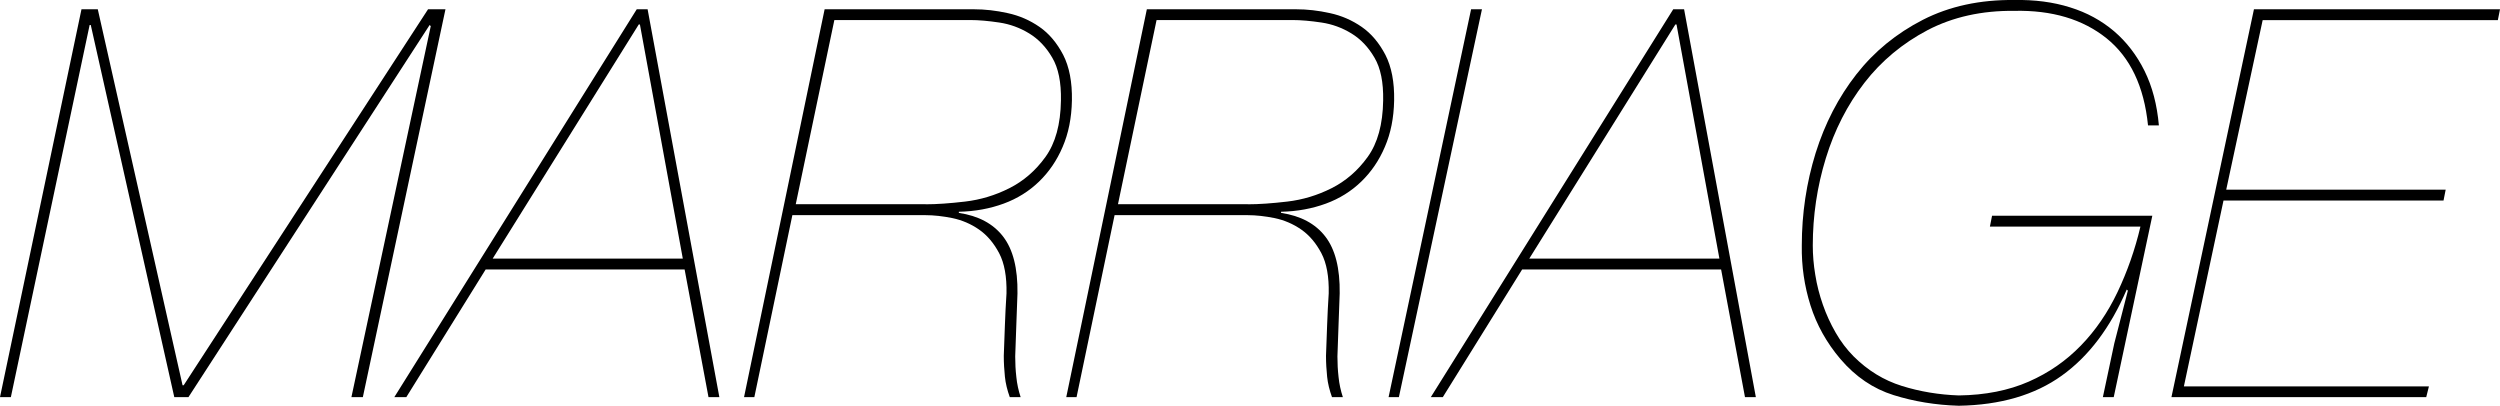 <svg viewBox="0 0 220.89 35.86" xmlns="http://www.w3.org/2000/svg"><path d="m8.64.82 7.49 33.22h.1l21.59-33.22h1.54l-7.3 34.27h-1.01l7.01-32.78-.1-.1-21.31 32.88h-1.25l-7.38-32.88h-.1l-6.96 32.88h-.96l7.2-34.27z"/><path d="m42.91 23.81-7.01 11.28h-1.06l21.42-34.27h.96l6.34 34.27h-.96l-2.11-11.28h-17.57zm13.63-21.65h-.1l-12.91 20.69h16.8z"/><path d="m86.06.82c.96 0 1.95.11 2.98.34 1.02.22 1.96.63 2.81 1.22s1.54 1.42 2.09 2.47c.54 1.06.8 2.4.77 4.03-.03 1.54-.3 2.9-.82 4.1-.51 1.2-1.21 2.22-2.09 3.07s-1.92 1.5-3.12 1.94-2.52.69-3.96.72v.1c1.73.26 3.03.95 3.91 2.09s1.3 2.81 1.27 5.02c-.03.9-.07 1.81-.1 2.74s-.06 1.87-.1 2.83c0 .61.03 1.22.1 1.82.06.61.19 1.2.38 1.78h-.96c-.22-.61-.37-1.21-.43-1.8s-.1-1.21-.1-1.85c.03-.93.06-1.84.1-2.74.03-.9.08-1.82.14-2.78.03-1.47-.18-2.66-.65-3.55s-1.06-1.59-1.78-2.09-1.5-.83-2.35-1.01c-.85-.17-1.64-.26-2.38-.26h-11.76l-3.36 16.08h-.91l7.12-34.27zm-4.27 17.23c.96 0 2.12-.08 3.48-.24s2.66-.55 3.91-1.18 2.31-1.54 3.19-2.76 1.34-2.88 1.37-4.99c.03-1.6-.22-2.86-.77-3.79-.54-.93-1.22-1.64-2.04-2.14s-1.7-.82-2.64-.96-1.8-.22-2.57-.22h-12l-3.41 16.27h11.47z"/><path d="m114.53.82c.96 0 1.95.11 2.98.34 1.02.22 1.96.63 2.81 1.22s1.54 1.42 2.09 2.47c.54 1.06.8 2.4.77 4.03-.03 1.54-.3 2.9-.82 4.1-.51 1.2-1.21 2.22-2.09 3.07s-1.92 1.5-3.12 1.94-2.52.69-3.96.72v.1c1.73.26 3.03.95 3.91 2.09s1.3 2.81 1.27 5.02c-.03.9-.07 1.81-.1 2.74s-.06 1.87-.1 2.83c0 .61.03 1.22.1 1.82.06.61.19 1.2.38 1.78h-.96c-.22-.61-.37-1.21-.43-1.8s-.1-1.21-.1-1.85c.03-.93.06-1.84.1-2.74.03-.9.08-1.82.14-2.78.03-1.47-.18-2.66-.65-3.55s-1.06-1.59-1.78-2.09-1.5-.83-2.35-1.01c-.85-.17-1.64-.26-2.38-.26h-11.76l-3.36 16.08h-.91l7.12-34.27zm-4.27 17.23c.96 0 2.12-.08 3.48-.24s2.66-.55 3.91-1.18 2.31-1.54 3.19-2.76 1.34-2.88 1.37-4.99c.03-1.6-.22-2.86-.77-3.79-.54-.93-1.22-1.64-2.04-2.14s-1.7-.82-2.64-.96-1.8-.22-2.57-.22h-12l-3.41 16.27h11.47z"/><path d="m129.98.82h.96l-7.34 34.27h-.91z"/><path d="m134.49 23.81-7.01 11.28h-1.06l21.42-34.27h.96l6.34 34.27h-.96l-2.11-11.28h-17.57zm13.64-21.65h-.1l-12.91 20.69h16.8z"/><path d="m188.01 25.68-.1-.1c-1.44 3.36-3.35 5.9-5.74 7.61-2.38 1.71-5.42 2.6-9.1 2.66-2.05-.06-3.97-.38-5.76-.94s-3.36-1.62-4.7-3.19c-1.22-1.44-2.1-3.02-2.64-4.73s-.8-3.48-.77-5.3c0-2.82.41-5.54 1.22-8.16.82-2.62 2.02-4.94 3.6-6.96s3.54-3.62 5.88-4.82c2.35-1.2 5.04-1.78 8.08-1.75 1.79-.03 3.43.18 4.92.65 1.49.46 2.78 1.17 3.89 2.11 1.1.94 2 2.11 2.69 3.5s1.11 3 1.27 4.82h-.96c-.35-3.46-1.58-6.02-3.67-7.7-2.1-1.68-4.81-2.49-8.14-2.42-2.88-.03-5.43.54-7.66 1.7-2.22 1.17-4.09 2.72-5.59 4.66s-2.64 4.16-3.41 6.67-1.15 5.08-1.15 7.7c0 .83.07 1.7.22 2.59.14.9.37 1.78.67 2.64s.68 1.69 1.13 2.47c.45.79.98 1.48 1.58 2.09 1.25 1.25 2.67 2.12 4.27 2.62s3.28.78 5.04.84c2.33-.03 4.39-.44 6.17-1.22s3.31-1.85 4.61-3.19 2.38-2.92 3.24-4.73 1.54-3.74 2.02-5.78h-13.3l.19-.96h14.16l-3.41 16.03h-.96l1.01-4.75z"/><path d="m214.37 35.09h-22.51l7.29-34.27h21.74l-.19.96h-20.78l-3.22 14.98h19.39l-.19.96h-19.44l-3.5 16.42h21.65l-.24.96z"/></svg>